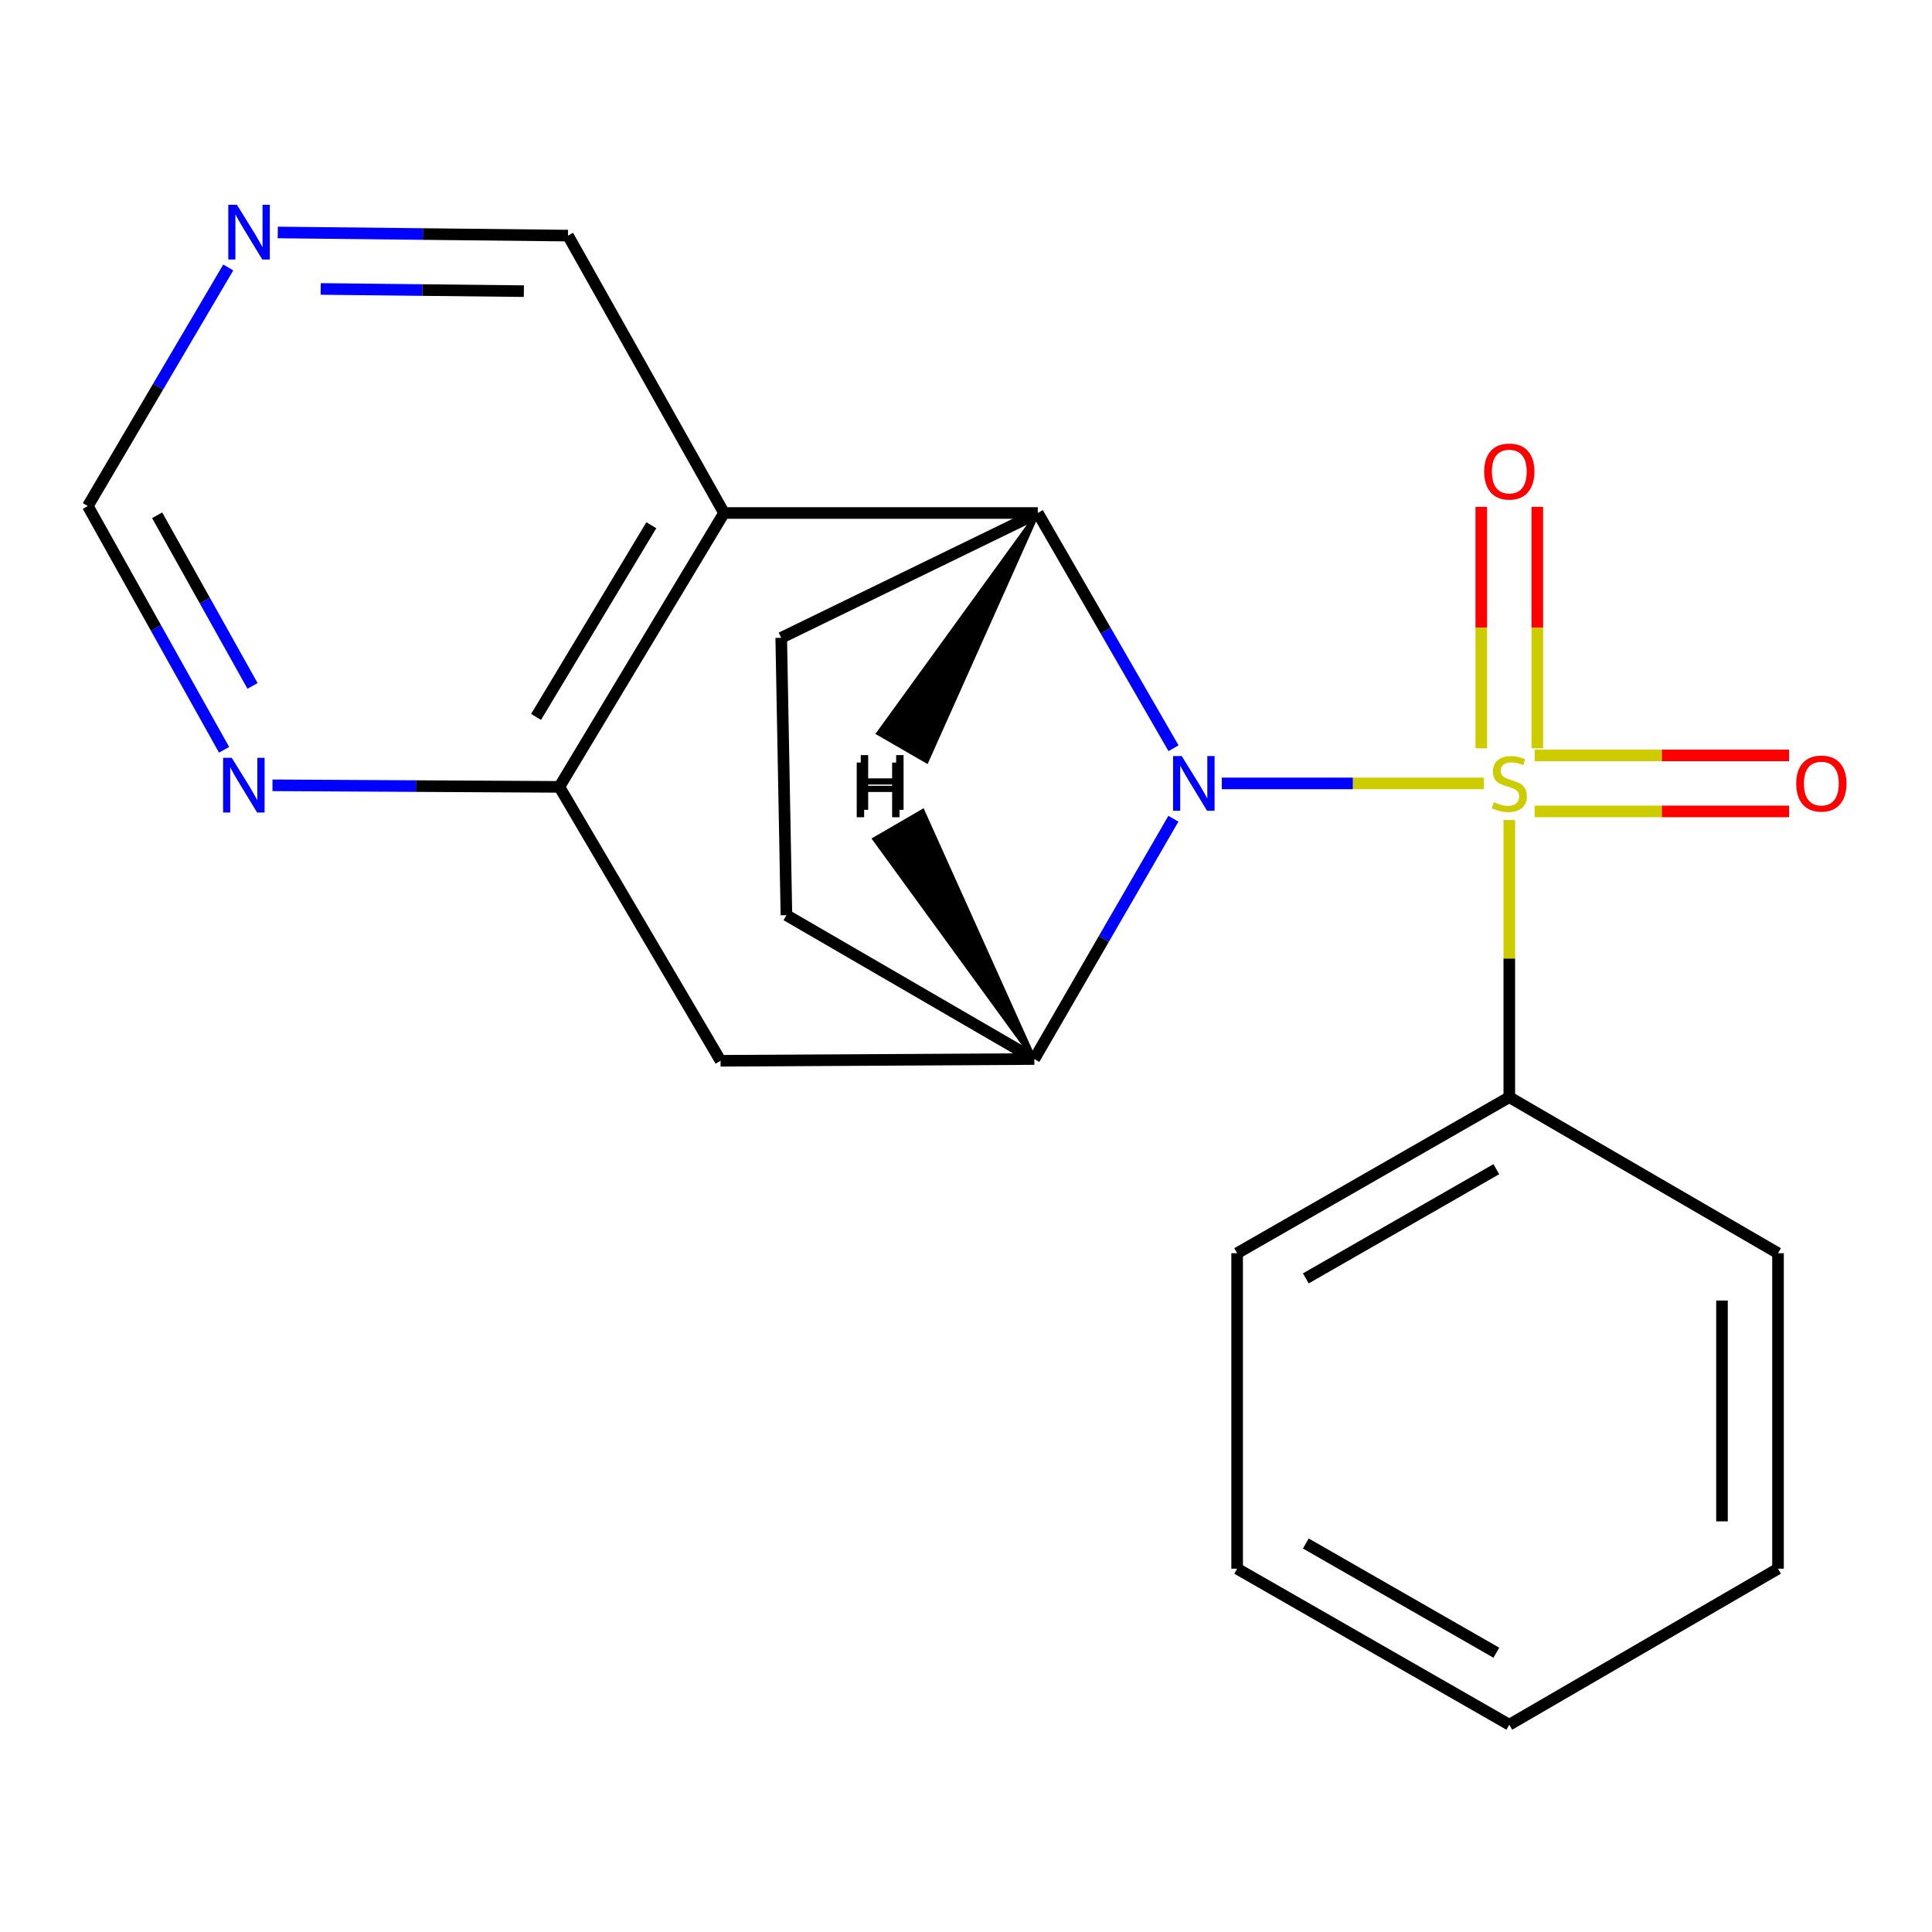 <?xml version='1.0' encoding='iso-8859-1'?>
<svg version='1.1' baseProfile='full'
              xmlns='http://www.w3.org/2000/svg'
                      xmlns:rdkit='http://www.rdkit.org/xml'
                      xmlns:xlink='http://www.w3.org/1999/xlink'
                  xml:space='preserve'
width='1000px' height='1000px' viewBox='0 0 1000 1000'>
<!-- END OF HEADER -->
<rect style='opacity:1.0;fill:#FFFFFF;stroke:none' width='1000' height='1000' x='0' y='0'> </rect>
<path class='bond-0' d='M 768.049,405.494 L 700.231,405.494' style='fill:none;fill-rule:evenodd;stroke:#CCCC00;stroke-width:6px;stroke-linecap:butt;stroke-linejoin:miter;stroke-opacity:1' />
<path class='bond-0' d='M 700.231,405.494 L 632.414,405.494' style='fill:none;fill-rule:evenodd;stroke:#0000FF;stroke-width:6px;stroke-linecap:butt;stroke-linejoin:miter;stroke-opacity:1' />
<path class='bond-1' d='M 794.329,419.99 L 860.174,419.99' style='fill:none;fill-rule:evenodd;stroke:#CCCC00;stroke-width:6px;stroke-linecap:butt;stroke-linejoin:miter;stroke-opacity:1' />
<path class='bond-1' d='M 860.174,419.99 L 926.019,419.99' style='fill:none;fill-rule:evenodd;stroke:#FF0000;stroke-width:6px;stroke-linecap:butt;stroke-linejoin:miter;stroke-opacity:1' />
<path class='bond-1' d='M 794.329,390.998 L 860.174,390.998' style='fill:none;fill-rule:evenodd;stroke:#CCCC00;stroke-width:6px;stroke-linecap:butt;stroke-linejoin:miter;stroke-opacity:1' />
<path class='bond-1' d='M 860.174,390.998 L 926.019,390.998' style='fill:none;fill-rule:evenodd;stroke:#FF0000;stroke-width:6px;stroke-linecap:butt;stroke-linejoin:miter;stroke-opacity:1' />
<path class='bond-2' d='M 795.707,387.337 L 795.707,324.836' style='fill:none;fill-rule:evenodd;stroke:#CCCC00;stroke-width:6px;stroke-linecap:butt;stroke-linejoin:miter;stroke-opacity:1' />
<path class='bond-2' d='M 795.707,324.836 L 795.707,262.336' style='fill:none;fill-rule:evenodd;stroke:#FF0000;stroke-width:6px;stroke-linecap:butt;stroke-linejoin:miter;stroke-opacity:1' />
<path class='bond-2' d='M 766.715,387.337 L 766.715,324.836' style='fill:none;fill-rule:evenodd;stroke:#CCCC00;stroke-width:6px;stroke-linecap:butt;stroke-linejoin:miter;stroke-opacity:1' />
<path class='bond-2' d='M 766.715,324.836 L 766.715,262.336' style='fill:none;fill-rule:evenodd;stroke:#FF0000;stroke-width:6px;stroke-linecap:butt;stroke-linejoin:miter;stroke-opacity:1' />
<path class='bond-3' d='M 781.211,424.434 L 781.211,496.167' style='fill:none;fill-rule:evenodd;stroke:#CCCC00;stroke-width:6px;stroke-linecap:butt;stroke-linejoin:miter;stroke-opacity:1' />
<path class='bond-3' d='M 781.211,496.167 L 781.211,567.899' style='fill:none;fill-rule:evenodd;stroke:#000000;stroke-width:6px;stroke-linecap:butt;stroke-linejoin:miter;stroke-opacity:1' />
<path class='bond-4' d='M 607.42,387.294 L 572.29,326.411' style='fill:none;fill-rule:evenodd;stroke:#0000FF;stroke-width:6px;stroke-linecap:butt;stroke-linejoin:miter;stroke-opacity:1' />
<path class='bond-4' d='M 572.29,326.411 L 537.161,265.527' style='fill:none;fill-rule:evenodd;stroke:#000000;stroke-width:6px;stroke-linecap:butt;stroke-linejoin:miter;stroke-opacity:1' />
<path class='bond-5' d='M 607.343,423.775 L 571.358,485.963' style='fill:none;fill-rule:evenodd;stroke:#0000FF;stroke-width:6px;stroke-linecap:butt;stroke-linejoin:miter;stroke-opacity:1' />
<path class='bond-5' d='M 571.358,485.963 L 535.373,548.152' style='fill:none;fill-rule:evenodd;stroke:#000000;stroke-width:6px;stroke-linecap:butt;stroke-linejoin:miter;stroke-opacity:1' />
<path class='bond-6' d='M 537.161,265.527 L 374.757,265.527' style='fill:none;fill-rule:evenodd;stroke:#000000;stroke-width:6px;stroke-linecap:butt;stroke-linejoin:miter;stroke-opacity:1' />
<path class='bond-7' d='M 537.161,265.527 L 404.361,330.131' style='fill:none;fill-rule:evenodd;stroke:#000000;stroke-width:6px;stroke-linecap:butt;stroke-linejoin:miter;stroke-opacity:1' />
<path class='bond-24' d='M 537.161,265.527 L 454.559,379.568 L 479.665,394.067 Z' style='fill:#000000;fill-rule:evenodd;fill-opacity:1;stroke:#000000;stroke-width:2px;stroke-linecap:butt;stroke-linejoin:miter;stroke-opacity:1;' />
<path class='bond-8' d='M 374.757,265.527 L 293.998,121.951' style='fill:none;fill-rule:evenodd;stroke:#000000;stroke-width:6px;stroke-linecap:butt;stroke-linejoin:miter;stroke-opacity:1' />
<path class='bond-9' d='M 374.757,265.527 L 289.52,407.282' style='fill:none;fill-rule:evenodd;stroke:#000000;stroke-width:6px;stroke-linecap:butt;stroke-linejoin:miter;stroke-opacity:1' />
<path class='bond-9' d='M 337.125,271.85 L 277.459,371.079' style='fill:none;fill-rule:evenodd;stroke:#000000;stroke-width:6px;stroke-linecap:butt;stroke-linejoin:miter;stroke-opacity:1' />
<path class='bond-10' d='M 535.373,548.152 L 372.969,549.054' style='fill:none;fill-rule:evenodd;stroke:#000000;stroke-width:6px;stroke-linecap:butt;stroke-linejoin:miter;stroke-opacity:1' />
<path class='bond-11' d='M 535.373,548.152 L 407.051,473.69' style='fill:none;fill-rule:evenodd;stroke:#000000;stroke-width:6px;stroke-linecap:butt;stroke-linejoin:miter;stroke-opacity:1' />
<path class='bond-25' d='M 535.373,548.152 L 477.613,419.758 L 452.538,434.312 Z' style='fill:#000000;fill-rule:evenodd;fill-opacity:1;stroke:#000000;stroke-width:2px;stroke-linecap:butt;stroke-linejoin:miter;stroke-opacity:1;' />
<path class='bond-12' d='M 289.52,407.282 L 372.969,549.054' style='fill:none;fill-rule:evenodd;stroke:#000000;stroke-width:6px;stroke-linecap:butt;stroke-linejoin:miter;stroke-opacity:1' />
<path class='bond-13' d='M 289.52,407.282 L 215.278,406.879' style='fill:none;fill-rule:evenodd;stroke:#000000;stroke-width:6px;stroke-linecap:butt;stroke-linejoin:miter;stroke-opacity:1' />
<path class='bond-13' d='M 215.278,406.879 L 141.036,406.477' style='fill:none;fill-rule:evenodd;stroke:#0000FF;stroke-width:6px;stroke-linecap:butt;stroke-linejoin:miter;stroke-opacity:1' />
<path class='bond-14' d='M 404.361,330.131 L 407.051,473.69' style='fill:none;fill-rule:evenodd;stroke:#000000;stroke-width:6px;stroke-linecap:butt;stroke-linejoin:miter;stroke-opacity:1' />
<path class='bond-15' d='M 781.211,567.899 L 640.341,648.658' style='fill:none;fill-rule:evenodd;stroke:#000000;stroke-width:6px;stroke-linecap:butt;stroke-linejoin:miter;stroke-opacity:1' />
<path class='bond-15' d='M 774.5,605.165 L 675.891,661.696' style='fill:none;fill-rule:evenodd;stroke:#000000;stroke-width:6px;stroke-linecap:butt;stroke-linejoin:miter;stroke-opacity:1' />
<path class='bond-16' d='M 781.211,567.899 L 920.293,648.658' style='fill:none;fill-rule:evenodd;stroke:#000000;stroke-width:6px;stroke-linecap:butt;stroke-linejoin:miter;stroke-opacity:1' />
<path class='bond-17' d='M 115.985,388.099 L 80.72,325.017' style='fill:none;fill-rule:evenodd;stroke:#0000FF;stroke-width:6px;stroke-linecap:butt;stroke-linejoin:miter;stroke-opacity:1' />
<path class='bond-17' d='M 80.72,325.017 L 45.455,261.935' style='fill:none;fill-rule:evenodd;stroke:#000000;stroke-width:6px;stroke-linecap:butt;stroke-linejoin:miter;stroke-opacity:1' />
<path class='bond-17' d='M 130.711,355.027 L 106.026,310.87' style='fill:none;fill-rule:evenodd;stroke:#0000FF;stroke-width:6px;stroke-linecap:butt;stroke-linejoin:miter;stroke-opacity:1' />
<path class='bond-17' d='M 106.026,310.87 L 81.34,266.712' style='fill:none;fill-rule:evenodd;stroke:#000000;stroke-width:6px;stroke-linecap:butt;stroke-linejoin:miter;stroke-opacity:1' />
<path class='bond-18' d='M 143.771,120.324 L 218.884,121.138' style='fill:none;fill-rule:evenodd;stroke:#0000FF;stroke-width:6px;stroke-linecap:butt;stroke-linejoin:miter;stroke-opacity:1' />
<path class='bond-18' d='M 218.884,121.138 L 293.998,121.951' style='fill:none;fill-rule:evenodd;stroke:#000000;stroke-width:6px;stroke-linecap:butt;stroke-linejoin:miter;stroke-opacity:1' />
<path class='bond-18' d='M 165.991,149.559 L 218.571,150.128' style='fill:none;fill-rule:evenodd;stroke:#0000FF;stroke-width:6px;stroke-linecap:butt;stroke-linejoin:miter;stroke-opacity:1' />
<path class='bond-18' d='M 218.571,150.128 L 271.15,150.698' style='fill:none;fill-rule:evenodd;stroke:#000000;stroke-width:6px;stroke-linecap:butt;stroke-linejoin:miter;stroke-opacity:1' />
<path class='bond-19' d='M 118.148,138.436 L 81.801,200.185' style='fill:none;fill-rule:evenodd;stroke:#0000FF;stroke-width:6px;stroke-linecap:butt;stroke-linejoin:miter;stroke-opacity:1' />
<path class='bond-19' d='M 81.801,200.185 L 45.455,261.935' style='fill:none;fill-rule:evenodd;stroke:#000000;stroke-width:6px;stroke-linecap:butt;stroke-linejoin:miter;stroke-opacity:1' />
<path class='bond-20' d='M 640.341,648.658 L 640.341,811.948' style='fill:none;fill-rule:evenodd;stroke:#000000;stroke-width:6px;stroke-linecap:butt;stroke-linejoin:miter;stroke-opacity:1' />
<path class='bond-21' d='M 920.293,648.658 L 920.293,811.948' style='fill:none;fill-rule:evenodd;stroke:#000000;stroke-width:6px;stroke-linecap:butt;stroke-linejoin:miter;stroke-opacity:1' />
<path class='bond-21' d='M 891.3,673.151 L 891.3,787.455' style='fill:none;fill-rule:evenodd;stroke:#000000;stroke-width:6px;stroke-linecap:butt;stroke-linejoin:miter;stroke-opacity:1' />
<path class='bond-22' d='M 920.293,811.948 L 781.211,892.707' style='fill:none;fill-rule:evenodd;stroke:#000000;stroke-width:6px;stroke-linecap:butt;stroke-linejoin:miter;stroke-opacity:1' />
<path class='bond-23' d='M 640.341,811.948 L 781.211,892.707' style='fill:none;fill-rule:evenodd;stroke:#000000;stroke-width:6px;stroke-linecap:butt;stroke-linejoin:miter;stroke-opacity:1' />
<path class='bond-23' d='M 675.891,798.91 L 774.5,855.441' style='fill:none;fill-rule:evenodd;stroke:#000000;stroke-width:6px;stroke-linecap:butt;stroke-linejoin:miter;stroke-opacity:1' />
<path  class='atom-0' d='M 773.211 415.214
Q 773.531 415.334, 774.851 415.894
Q 776.171 416.454, 777.611 416.814
Q 779.091 417.134, 780.531 417.134
Q 783.211 417.134, 784.771 415.854
Q 786.331 414.534, 786.331 412.254
Q 786.331 410.694, 785.531 409.734
Q 784.771 408.774, 783.571 408.254
Q 782.371 407.734, 780.371 407.134
Q 777.851 406.374, 776.331 405.654
Q 774.851 404.934, 773.771 403.414
Q 772.731 401.894, 772.731 399.334
Q 772.731 395.774, 775.131 393.574
Q 777.571 391.374, 782.371 391.374
Q 785.651 391.374, 789.371 392.934
L 788.451 396.014
Q 785.051 394.614, 782.491 394.614
Q 779.731 394.614, 778.211 395.774
Q 776.691 396.894, 776.731 398.854
Q 776.731 400.374, 777.491 401.294
Q 778.291 402.214, 779.411 402.734
Q 780.571 403.254, 782.491 403.854
Q 785.051 404.654, 786.571 405.454
Q 788.091 406.254, 789.171 407.894
Q 790.291 409.494, 790.291 412.254
Q 790.291 416.174, 787.651 418.294
Q 785.051 420.374, 780.691 420.374
Q 778.171 420.374, 776.251 419.814
Q 774.371 419.294, 772.131 418.374
L 773.211 415.214
' fill='#CCCC00'/>
<path  class='atom-1' d='M 611.661 391.334
L 620.941 406.334
Q 621.861 407.814, 623.341 410.494
Q 624.821 413.174, 624.901 413.334
L 624.901 391.334
L 628.661 391.334
L 628.661 419.654
L 624.781 419.654
L 614.821 403.254
Q 613.661 401.334, 612.421 399.134
Q 611.221 396.934, 610.861 396.254
L 610.861 419.654
L 607.181 419.654
L 607.181 391.334
L 611.661 391.334
' fill='#0000FF'/>
<path  class='atom-8' d='M 929.729 405.574
Q 929.729 398.774, 933.089 394.974
Q 936.449 391.174, 942.729 391.174
Q 949.009 391.174, 952.369 394.974
Q 955.729 398.774, 955.729 405.574
Q 955.729 412.454, 952.329 416.374
Q 948.929 420.254, 942.729 420.254
Q 936.489 420.254, 933.089 416.374
Q 929.729 412.494, 929.729 405.574
M 942.729 417.054
Q 947.049 417.054, 949.369 414.174
Q 951.729 411.254, 951.729 405.574
Q 951.729 400.014, 949.369 397.214
Q 947.049 394.374, 942.729 394.374
Q 938.409 394.374, 936.049 397.174
Q 933.729 399.974, 933.729 405.574
Q 933.729 411.294, 936.049 414.174
Q 938.409 417.054, 942.729 417.054
' fill='#FF0000'/>
<path  class='atom-9' d='M 768.211 244.072
Q 768.211 237.272, 771.571 233.472
Q 774.931 229.672, 781.211 229.672
Q 787.491 229.672, 790.851 233.472
Q 794.211 237.272, 794.211 244.072
Q 794.211 250.952, 790.811 254.872
Q 787.411 258.752, 781.211 258.752
Q 774.971 258.752, 771.571 254.872
Q 768.211 250.992, 768.211 244.072
M 781.211 255.552
Q 785.531 255.552, 787.851 252.672
Q 790.211 249.752, 790.211 244.072
Q 790.211 238.512, 787.851 235.712
Q 785.531 232.872, 781.211 232.872
Q 776.891 232.872, 774.531 235.672
Q 772.211 238.472, 772.211 244.072
Q 772.211 249.792, 774.531 252.672
Q 776.891 255.552, 781.211 255.552
' fill='#FF0000'/>
<path  class='atom-11' d='M 119.954 392.236
L 129.234 407.236
Q 130.154 408.716, 131.634 411.396
Q 133.114 414.076, 133.194 414.236
L 133.194 392.236
L 136.954 392.236
L 136.954 420.556
L 133.074 420.556
L 123.114 404.156
Q 121.954 402.236, 120.714 400.036
Q 119.514 397.836, 119.154 397.156
L 119.154 420.556
L 115.474 420.556
L 115.474 392.236
L 119.954 392.236
' fill='#0000FF'/>
<path  class='atom-13' d='M 122.644 106.003
L 131.924 121.003
Q 132.844 122.483, 134.324 125.163
Q 135.804 127.843, 135.884 128.003
L 135.884 106.003
L 139.644 106.003
L 139.644 134.323
L 135.764 134.323
L 125.804 117.923
Q 124.644 116.003, 123.404 113.803
Q 122.204 111.603, 121.844 110.923
L 121.844 134.323
L 118.164 134.323
L 118.164 106.003
L 122.644 106.003
' fill='#0000FF'/>
<path  class='atom-21' d='M 445.528 390.844
L 449.368 390.844
L 449.368 402.884
L 463.848 402.884
L 463.848 390.844
L 467.688 390.844
L 467.688 419.164
L 463.848 419.164
L 463.848 406.084
L 449.368 406.084
L 449.368 419.164
L 445.528 419.164
L 445.528 390.844
' fill='#000000'/>
<path  class='atom-22' d='M 443.44 394.688
L 447.28 394.688
L 447.28 406.728
L 461.76 406.728
L 461.76 394.688
L 465.6 394.688
L 465.6 423.008
L 461.76 423.008
L 461.76 409.928
L 447.28 409.928
L 447.28 423.008
L 443.44 423.008
L 443.44 394.688
' fill='#000000'/>
</svg>
